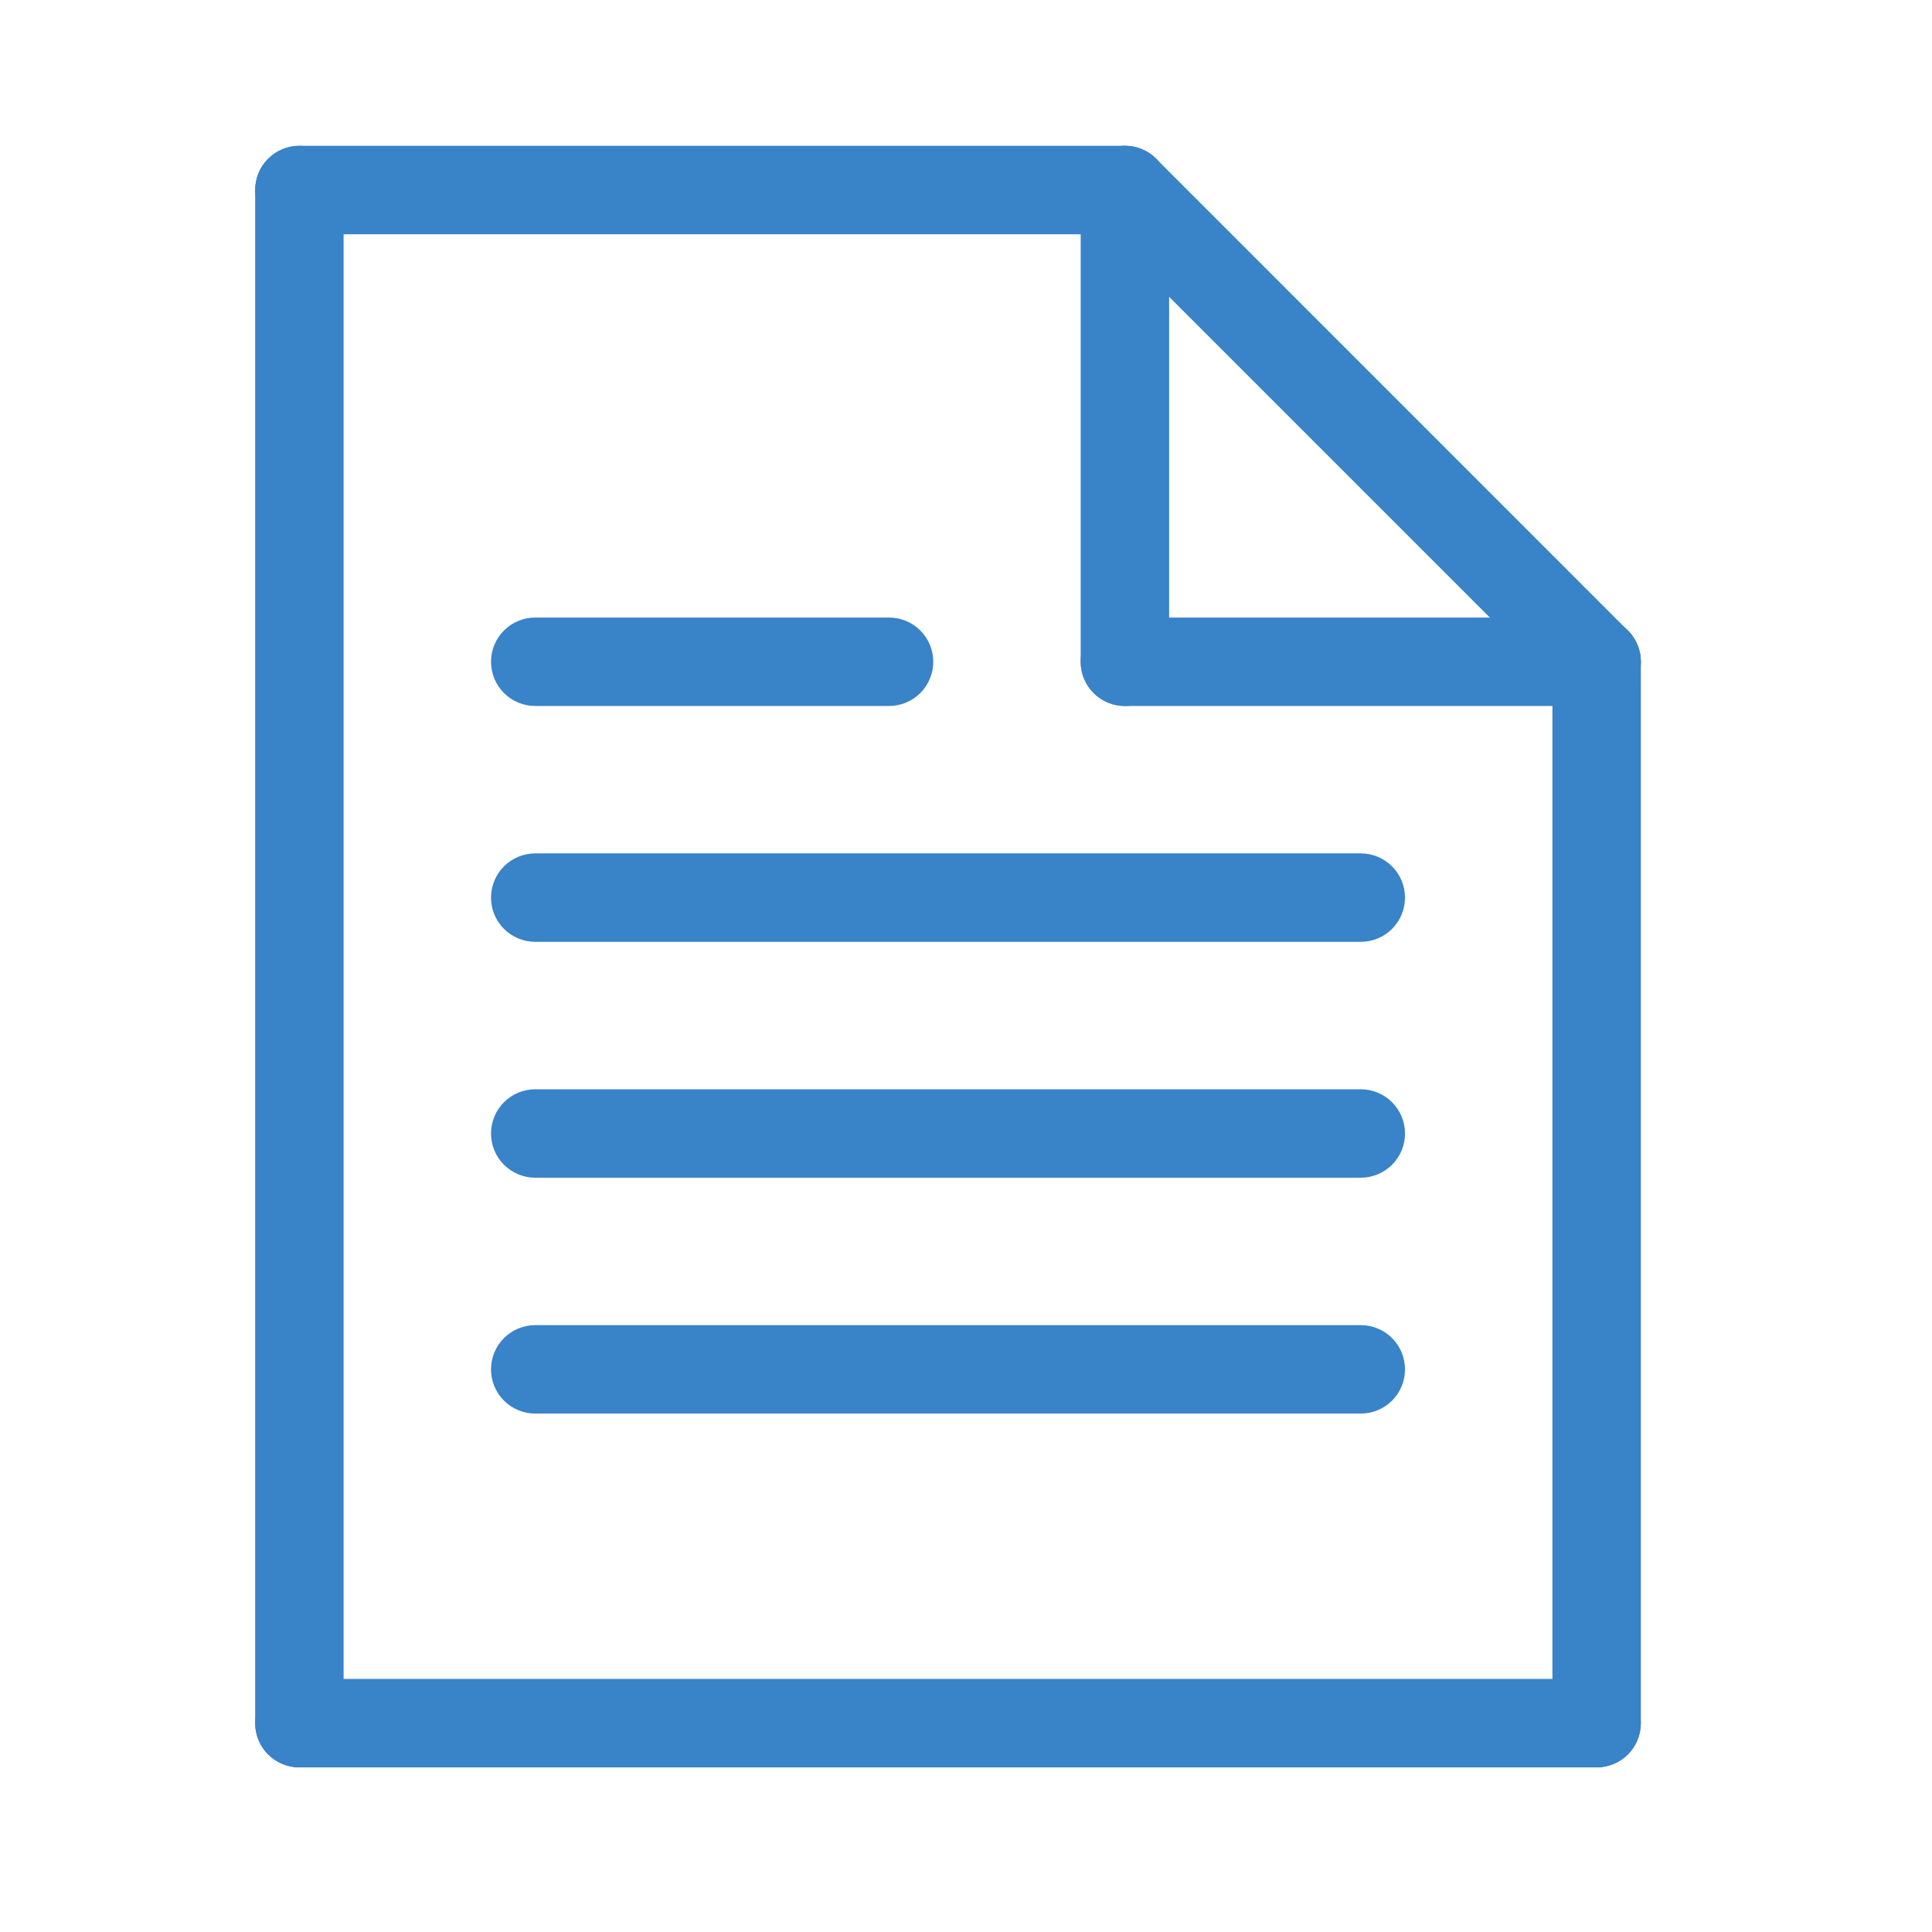 <svg width="53" height="53" viewBox="0 0 53 53" fill="none" xmlns="http://www.w3.org/2000/svg">
<g clip-path="url(#clip0_7_1546)">
<path d="M43.8 48.484C43.641 48.484 43.483 48.453 43.336 48.392C43.189 48.331 43.055 48.241 42.942 48.129C42.83 48.016 42.74 47.882 42.679 47.735C42.618 47.588 42.587 47.43 42.587 47.271V18.154C42.587 17.995 42.618 17.837 42.679 17.69C42.74 17.543 42.83 17.409 42.942 17.296C43.055 17.184 43.189 17.094 43.336 17.033C43.483 16.972 43.641 16.941 43.8 16.941C43.959 16.941 44.117 16.972 44.264 17.033C44.411 17.094 44.545 17.184 44.658 17.296C44.77 17.409 44.86 17.543 44.921 17.69C44.982 17.837 45.013 17.995 45.013 18.154V47.271C45.013 47.593 44.885 47.901 44.658 48.129C44.43 48.356 44.122 48.484 43.8 48.484Z" fill="#3983C8"/>
<path d="M8.213 48.484C7.891 48.484 7.583 48.356 7.355 48.129C7.128 47.901 7 47.593 7 47.271V5.213C7 4.891 7.128 4.583 7.355 4.355C7.583 4.128 7.891 4 8.213 4C8.535 4 8.843 4.128 9.071 4.355C9.298 4.583 9.426 4.891 9.426 5.213V47.271C9.426 47.593 9.298 47.901 9.071 48.129C8.843 48.356 8.535 48.484 8.213 48.484Z" fill="#3983C8"/>
<path d="M30.86 6.426H8.213C7.891 6.426 7.583 6.298 7.355 6.071C7.128 5.843 7 5.535 7 5.213C7 4.891 7.128 4.583 7.355 4.355C7.583 4.128 7.891 4 8.213 4H30.86C31.182 4 31.49 4.128 31.718 4.355C31.945 4.583 32.073 4.891 32.073 5.213C32.073 5.535 31.945 5.843 31.718 6.071C31.49 6.298 31.182 6.426 30.86 6.426Z" fill="#3983C8"/>
<path d="M43.8 48.484H8.213C8.054 48.484 7.896 48.453 7.749 48.392C7.602 48.331 7.468 48.242 7.355 48.129C7.243 48.016 7.153 47.883 7.092 47.735C7.031 47.588 7 47.43 7 47.271C7 47.112 7.031 46.954 7.092 46.807C7.153 46.66 7.243 46.526 7.355 46.413C7.468 46.301 7.602 46.211 7.749 46.15C7.896 46.09 8.054 46.058 8.213 46.058H43.8C43.959 46.058 44.117 46.09 44.264 46.15C44.411 46.211 44.545 46.301 44.658 46.413C44.77 46.526 44.86 46.66 44.921 46.807C44.982 46.954 45.013 47.112 45.013 47.271C45.013 47.43 44.982 47.588 44.921 47.735C44.86 47.883 44.77 48.016 44.658 48.129C44.545 48.242 44.411 48.331 44.264 48.392C44.117 48.453 43.959 48.484 43.8 48.484Z" fill="#3983C8"/>
<path d="M43.8 19.367C43.641 19.367 43.483 19.336 43.336 19.275C43.188 19.214 43.055 19.125 42.942 19.012L30.001 6.071C29.773 5.843 29.646 5.535 29.646 5.213C29.646 4.891 29.773 4.582 30.001 4.355C30.229 4.127 30.537 4 30.859 4C31.181 4 31.489 4.127 31.717 4.355L44.658 17.299C44.828 17.469 44.943 17.685 44.99 17.92C45.037 18.155 45.013 18.399 44.921 18.621C44.829 18.843 44.674 19.032 44.474 19.166C44.275 19.299 44.04 19.37 43.8 19.37" fill="#3983C8"/>
<path d="M30.859 19.367C30.537 19.367 30.229 19.239 30.001 19.012C29.774 18.784 29.646 18.476 29.646 18.154V5.213C29.646 4.891 29.774 4.583 30.001 4.355C30.229 4.128 30.537 4 30.859 4C31.181 4 31.489 4.128 31.717 4.355C31.944 4.583 32.072 4.891 32.072 5.213V18.154C32.072 18.476 31.944 18.784 31.717 19.012C31.489 19.239 31.181 19.367 30.859 19.367Z" fill="#3983C8"/>
<path d="M43.8 19.367H30.859C30.537 19.367 30.229 19.239 30.001 19.012C29.774 18.784 29.646 18.476 29.646 18.154C29.646 17.832 29.774 17.524 30.001 17.296C30.229 17.069 30.537 16.941 30.859 16.941H43.8C44.122 16.941 44.43 17.069 44.658 17.296C44.885 17.524 45.013 17.832 45.013 18.154C45.013 18.476 44.885 18.784 44.658 19.012C44.43 19.239 44.122 19.367 43.8 19.367Z" fill="#3983C8"/>
<path d="M24.389 19.367H14.683C14.361 19.367 14.053 19.239 13.825 19.012C13.598 18.784 13.47 18.476 13.47 18.154C13.47 17.832 13.598 17.524 13.825 17.296C14.053 17.069 14.361 16.941 14.683 16.941H24.389C24.711 16.941 25.019 17.069 25.247 17.296C25.474 17.524 25.602 17.832 25.602 18.154C25.602 18.476 25.474 18.784 25.247 19.012C25.019 19.239 24.711 19.367 24.389 19.367Z" fill="#3983C8"/>
<path d="M37.33 25.837H14.683C14.361 25.837 14.053 25.709 13.825 25.482C13.598 25.254 13.47 24.946 13.47 24.624C13.47 24.302 13.598 23.994 13.825 23.766C14.053 23.539 14.361 23.411 14.683 23.411H37.33C37.652 23.411 37.96 23.539 38.188 23.766C38.415 23.994 38.543 24.302 38.543 24.624C38.543 24.946 38.415 25.254 38.188 25.482C37.96 25.709 37.652 25.837 37.33 25.837Z" fill="#3983C8"/>
<path d="M37.33 32.308H14.683C14.524 32.308 14.366 32.276 14.219 32.215C14.072 32.154 13.938 32.065 13.825 31.953C13.713 31.84 13.623 31.706 13.562 31.559C13.501 31.412 13.47 31.254 13.47 31.095C13.47 30.936 13.501 30.778 13.562 30.631C13.623 30.483 13.713 30.35 13.825 30.237C13.938 30.125 14.072 30.035 14.219 29.974C14.366 29.913 14.524 29.882 14.683 29.882H37.33C37.489 29.882 37.647 29.913 37.794 29.974C37.941 30.035 38.075 30.125 38.188 30.237C38.3 30.35 38.39 30.483 38.451 30.631C38.512 30.778 38.543 30.936 38.543 31.095C38.543 31.254 38.512 31.412 38.451 31.559C38.39 31.706 38.3 31.84 38.188 31.953C38.075 32.065 37.941 32.154 37.794 32.215C37.647 32.276 37.489 32.308 37.33 32.308Z" fill="#3983C8"/>
<path d="M37.33 38.778H14.683C14.361 38.778 14.053 38.65 13.825 38.423C13.598 38.195 13.47 37.887 13.47 37.565C13.47 37.243 13.598 36.935 13.825 36.707C14.053 36.48 14.361 36.352 14.683 36.352H37.33C37.652 36.352 37.96 36.48 38.188 36.707C38.415 36.935 38.543 37.243 38.543 37.565C38.543 37.887 38.415 38.195 38.188 38.423C37.96 38.65 37.652 38.778 37.33 38.778Z" fill="#3983C8"/>
</g>
<defs>
<clipPath id="clip0_7_1546">
<rect width="53" height="53" fill="white"/>
</clipPath>
</defs>
</svg>
